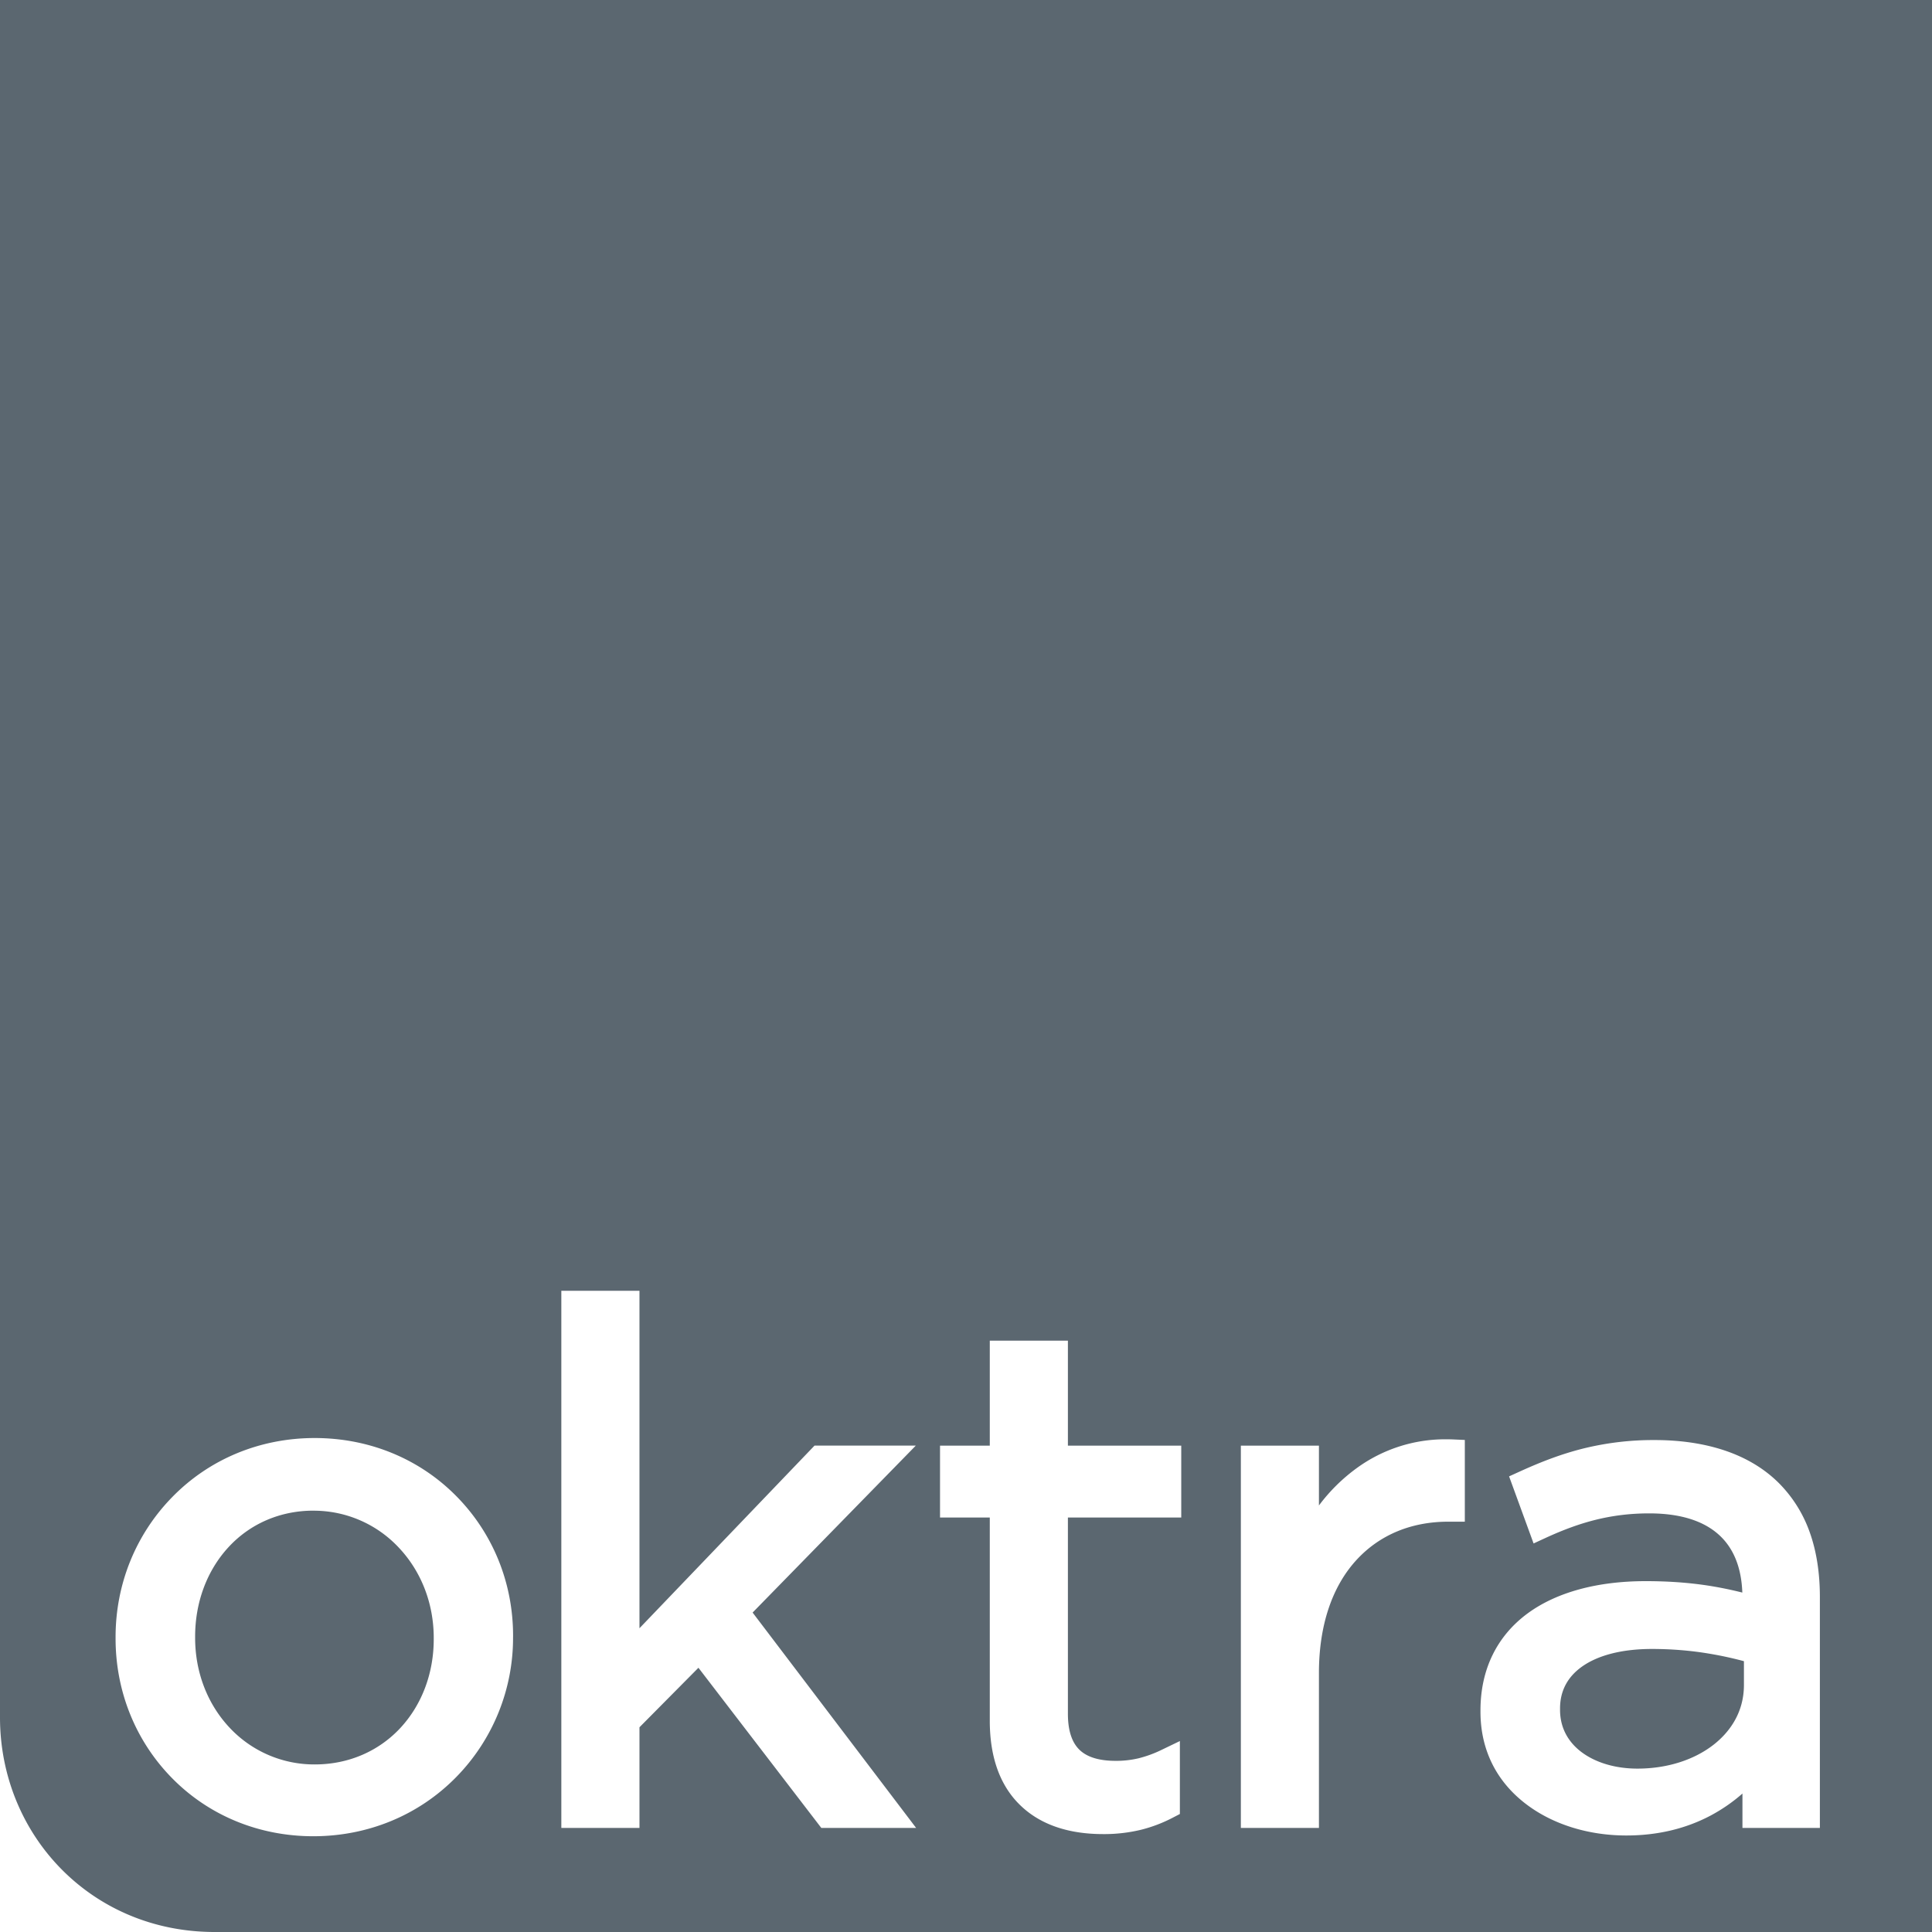 <?xml version="1.0" encoding="UTF-8"?> <svg xmlns="http://www.w3.org/2000/svg" width="90" height="90" viewBox="0 0 90 90"><path d="M84.777 85.152H81.17V83.55c-.454.4-.95.741-1.48 1.024-1.163.617-2.483.93-3.928.93-1.753 0-3.396-.508-4.626-1.428-1.42-1.059-2.17-2.558-2.17-4.335v-.066c0-1.905.767-3.471 2.214-4.529 1.338-.975 3.233-1.49 5.482-1.49 1.03 0 1.97.066 2.872.202.533.082 1.065.189 1.63.33-.043-1.173-.41-2.079-1.095-2.695-.732-.66-1.824-.994-3.244-.994-.882 0-1.714.102-2.544.312-.715.182-1.437.444-2.27.826l-.571.263-1.141-3.125.489-.222c1.098-.5 1.99-.825 2.893-1.057a13.604 13.604 0 013.4-.413c1.226 0 2.34.17 3.312.503.984.338 1.815.844 2.476 1.504a6.148 6.148 0 011.44 2.302c.31.873.468 1.883.468 3.003v10.756zm-16.54-14.266h-.772c-1.708 0-3.173.604-4.242 1.748-1.166 1.247-1.782 3.08-1.782 5.303v7.215h-3.637V67.343h3.637v2.788a8.244 8.244 0 011.756-1.737 6.996 6.996 0 014.168-1.346c.105 0 .21.002.317.006l.555.024v3.808zm-13.21-.193h-5.28v9.143c0 .794.194 1.37.58 1.714.354.317.906.477 1.641.477a4.53 4.53 0 001.063-.117 5.463 5.463 0 001.1-.404l.832-.401v3.398l-.312.162a6.709 6.709 0 01-1.504.574 7.322 7.322 0 01-1.759.2c-1.568 0-2.826-.413-3.738-1.23-1.023-.913-1.542-2.277-1.542-4.05v-9.466H43.79v-3.35h2.318v-4.89h3.639v4.89h5.28v3.35zM38.26 85.152l-5.724-7.461-2.747 2.772v4.689h-3.64V60.13h3.64v15.72l8.155-8.508h4.718l-7.602 7.777 7.616 10.032H38.26zm-14.36-8.89a9.26 9.26 0 01-2.644 6.517c-1.743 1.78-4.109 2.76-6.662 2.76-2.538 0-4.883-.97-6.6-2.728-1.683-1.722-2.61-4.025-2.61-6.484v-.064c0-2.463.934-4.775 2.63-6.514 1.733-1.78 4.095-2.76 6.647-2.76 2.54 0 4.89.967 6.615 2.726 1.692 1.723 2.625 4.026 2.625 6.484v.064zM45 0H0v79.996c-.002 2.725 1.052 5.226 2.83 7.045S7.109 90 10.001 90H90V0H45zm31.956 76.815c-1.375 0-2.5.284-3.256.819-.682.484-1.027 1.14-1.027 1.951v.065c0 1.013.55 1.636 1.013 1.979.659.49 1.58.76 2.592.76 1.374 0 2.639-.4 3.561-1.124.638-.503 1.4-1.395 1.4-2.776v-1.105a17.055 17.055 0 00-1.643-.355c-.86-.143-1.75-.214-2.64-.214M14.6 70.372c-1.549 0-2.958.61-3.97 1.717-.993 1.085-1.54 2.558-1.54 4.146v.064c0 1.594.57 3.079 1.604 4.181a5.395 5.395 0 003.973 1.714c1.553 0 2.968-.605 3.987-1.703 1-1.08 1.551-2.546 1.551-4.128V76.3c0-1.596-.575-3.086-1.618-4.196a5.42 5.42 0 00-3.987-1.73" fill="#5B6770" fill-rule="evenodd"></path></svg> 